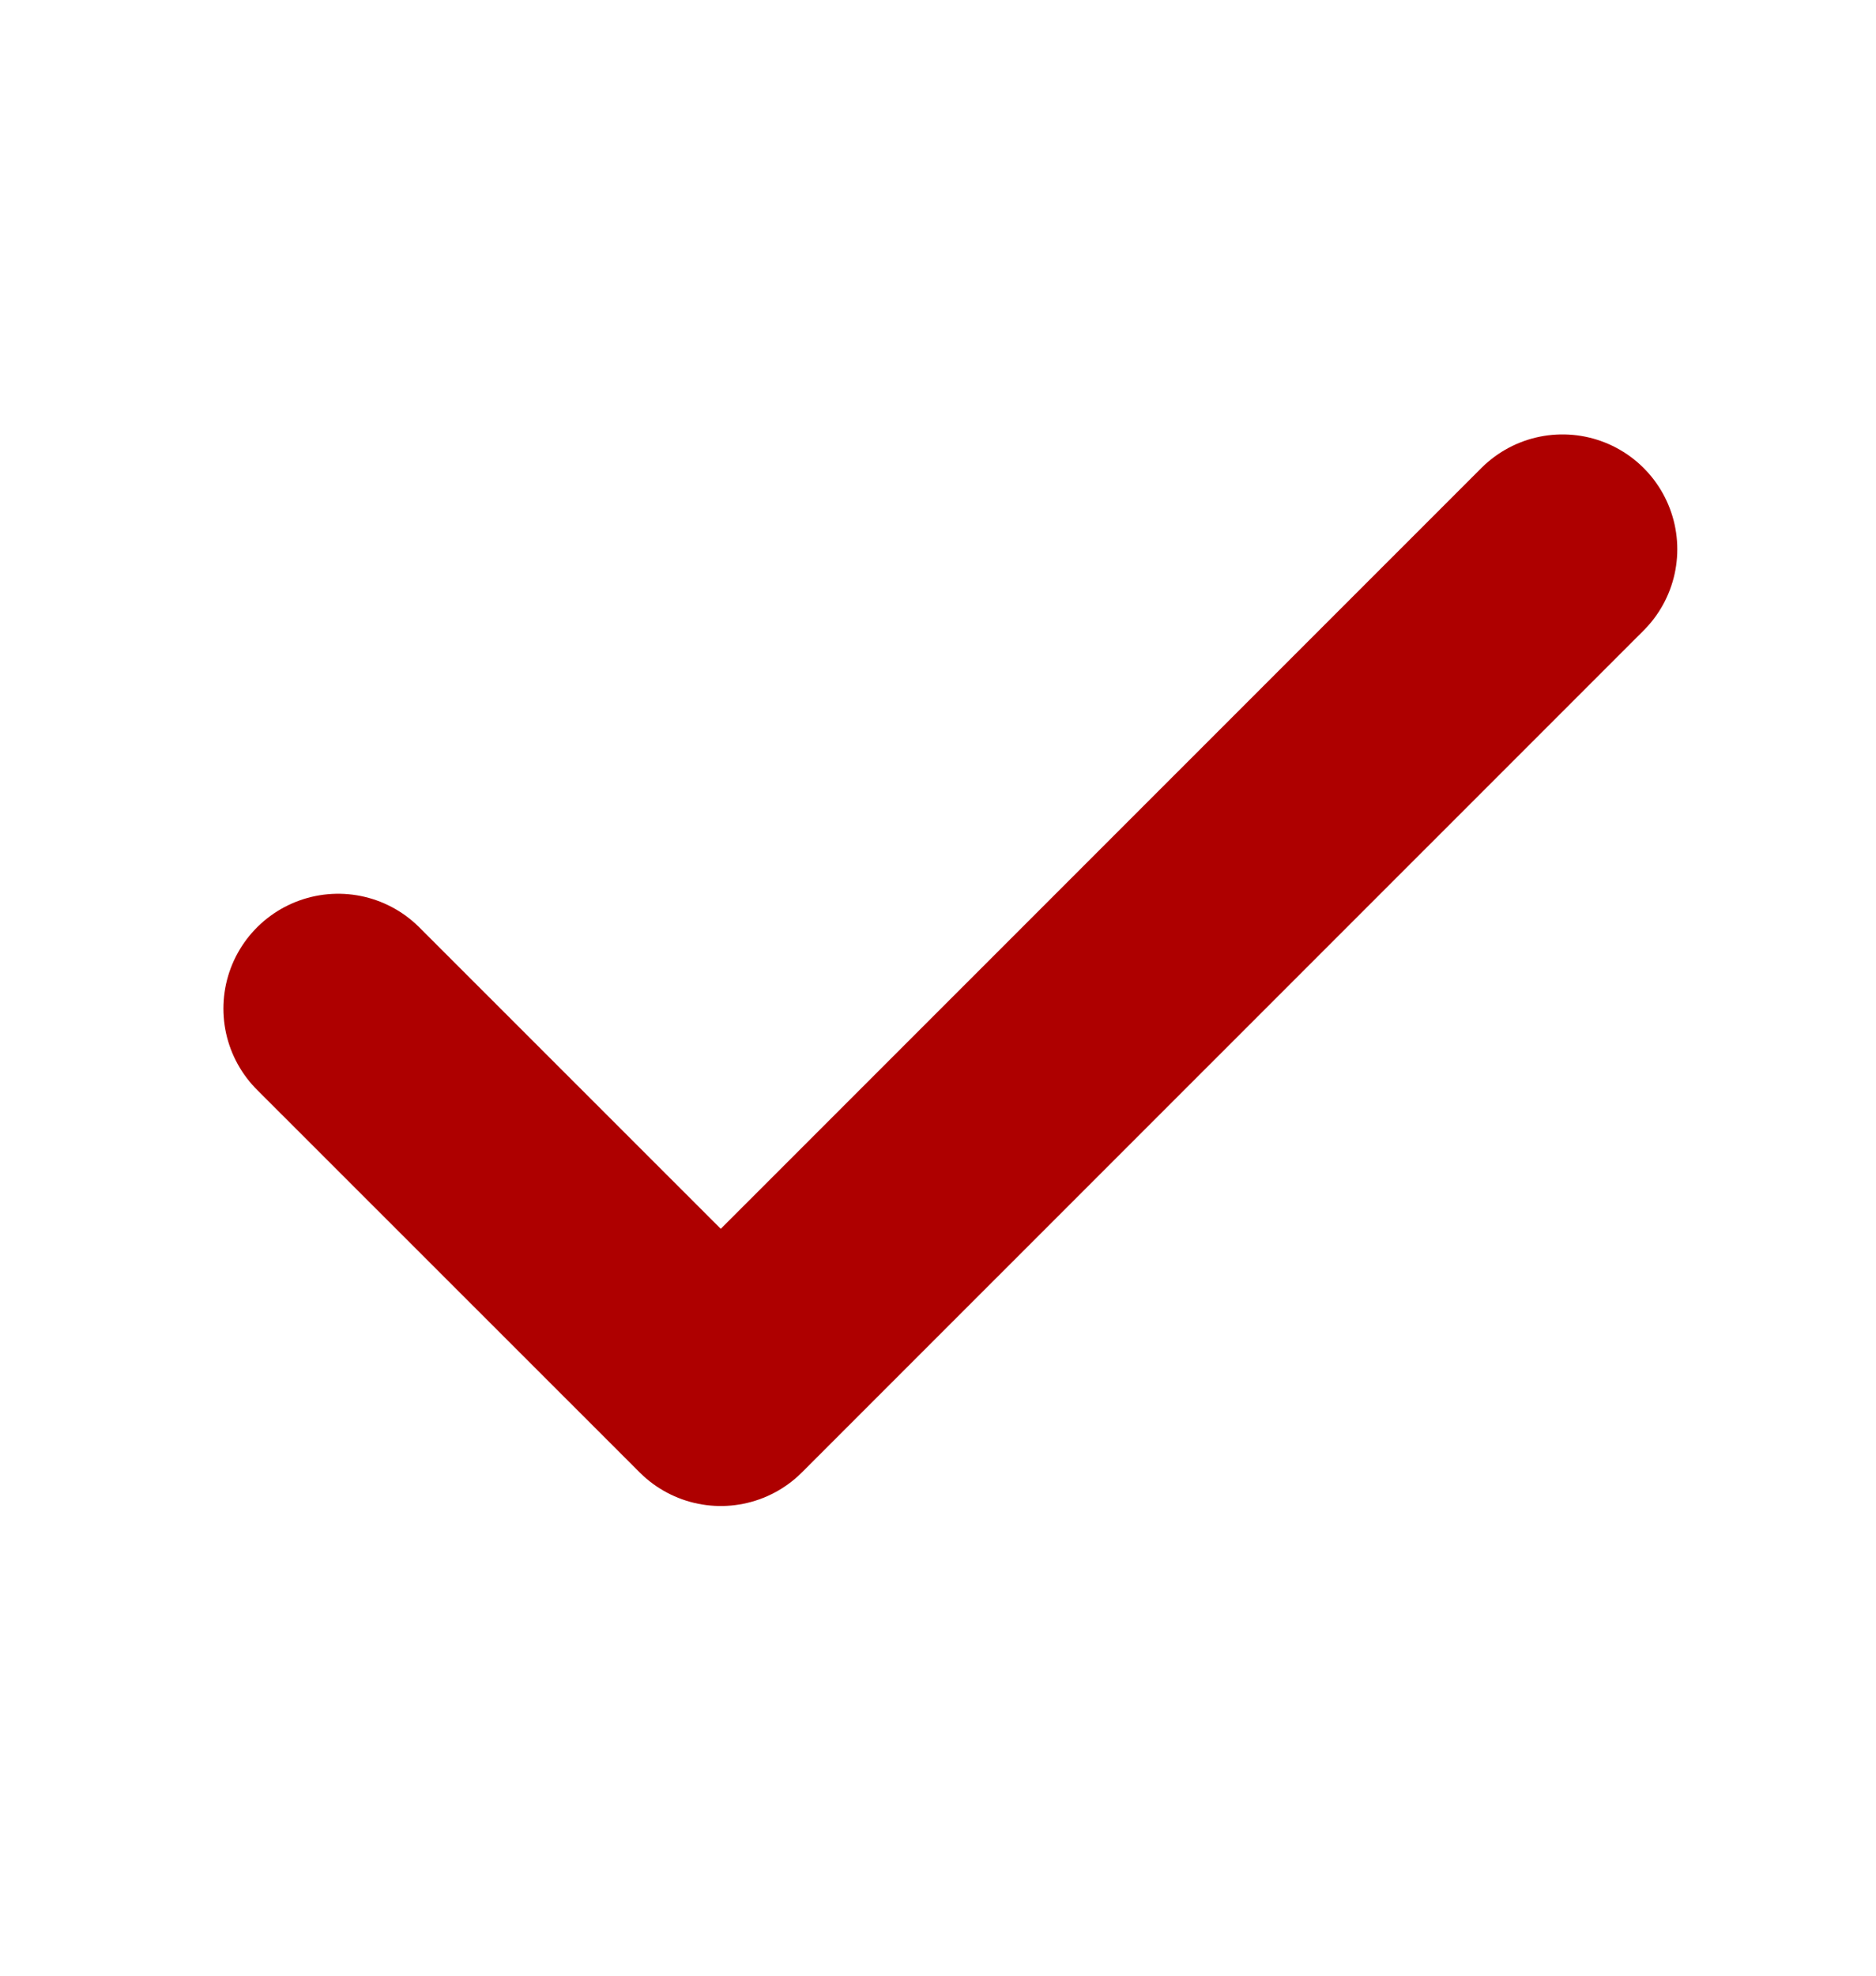 <svg width="19" height="20" fill="none" xmlns="http://www.w3.org/2000/svg"><path d="M15.825 5.56L7.3 14.083 3.425 10.21" stroke="rgba(174, 0, 0, 1)" stroke-width="2.325" stroke-linecap="round" stroke-linejoin="round"/></svg>